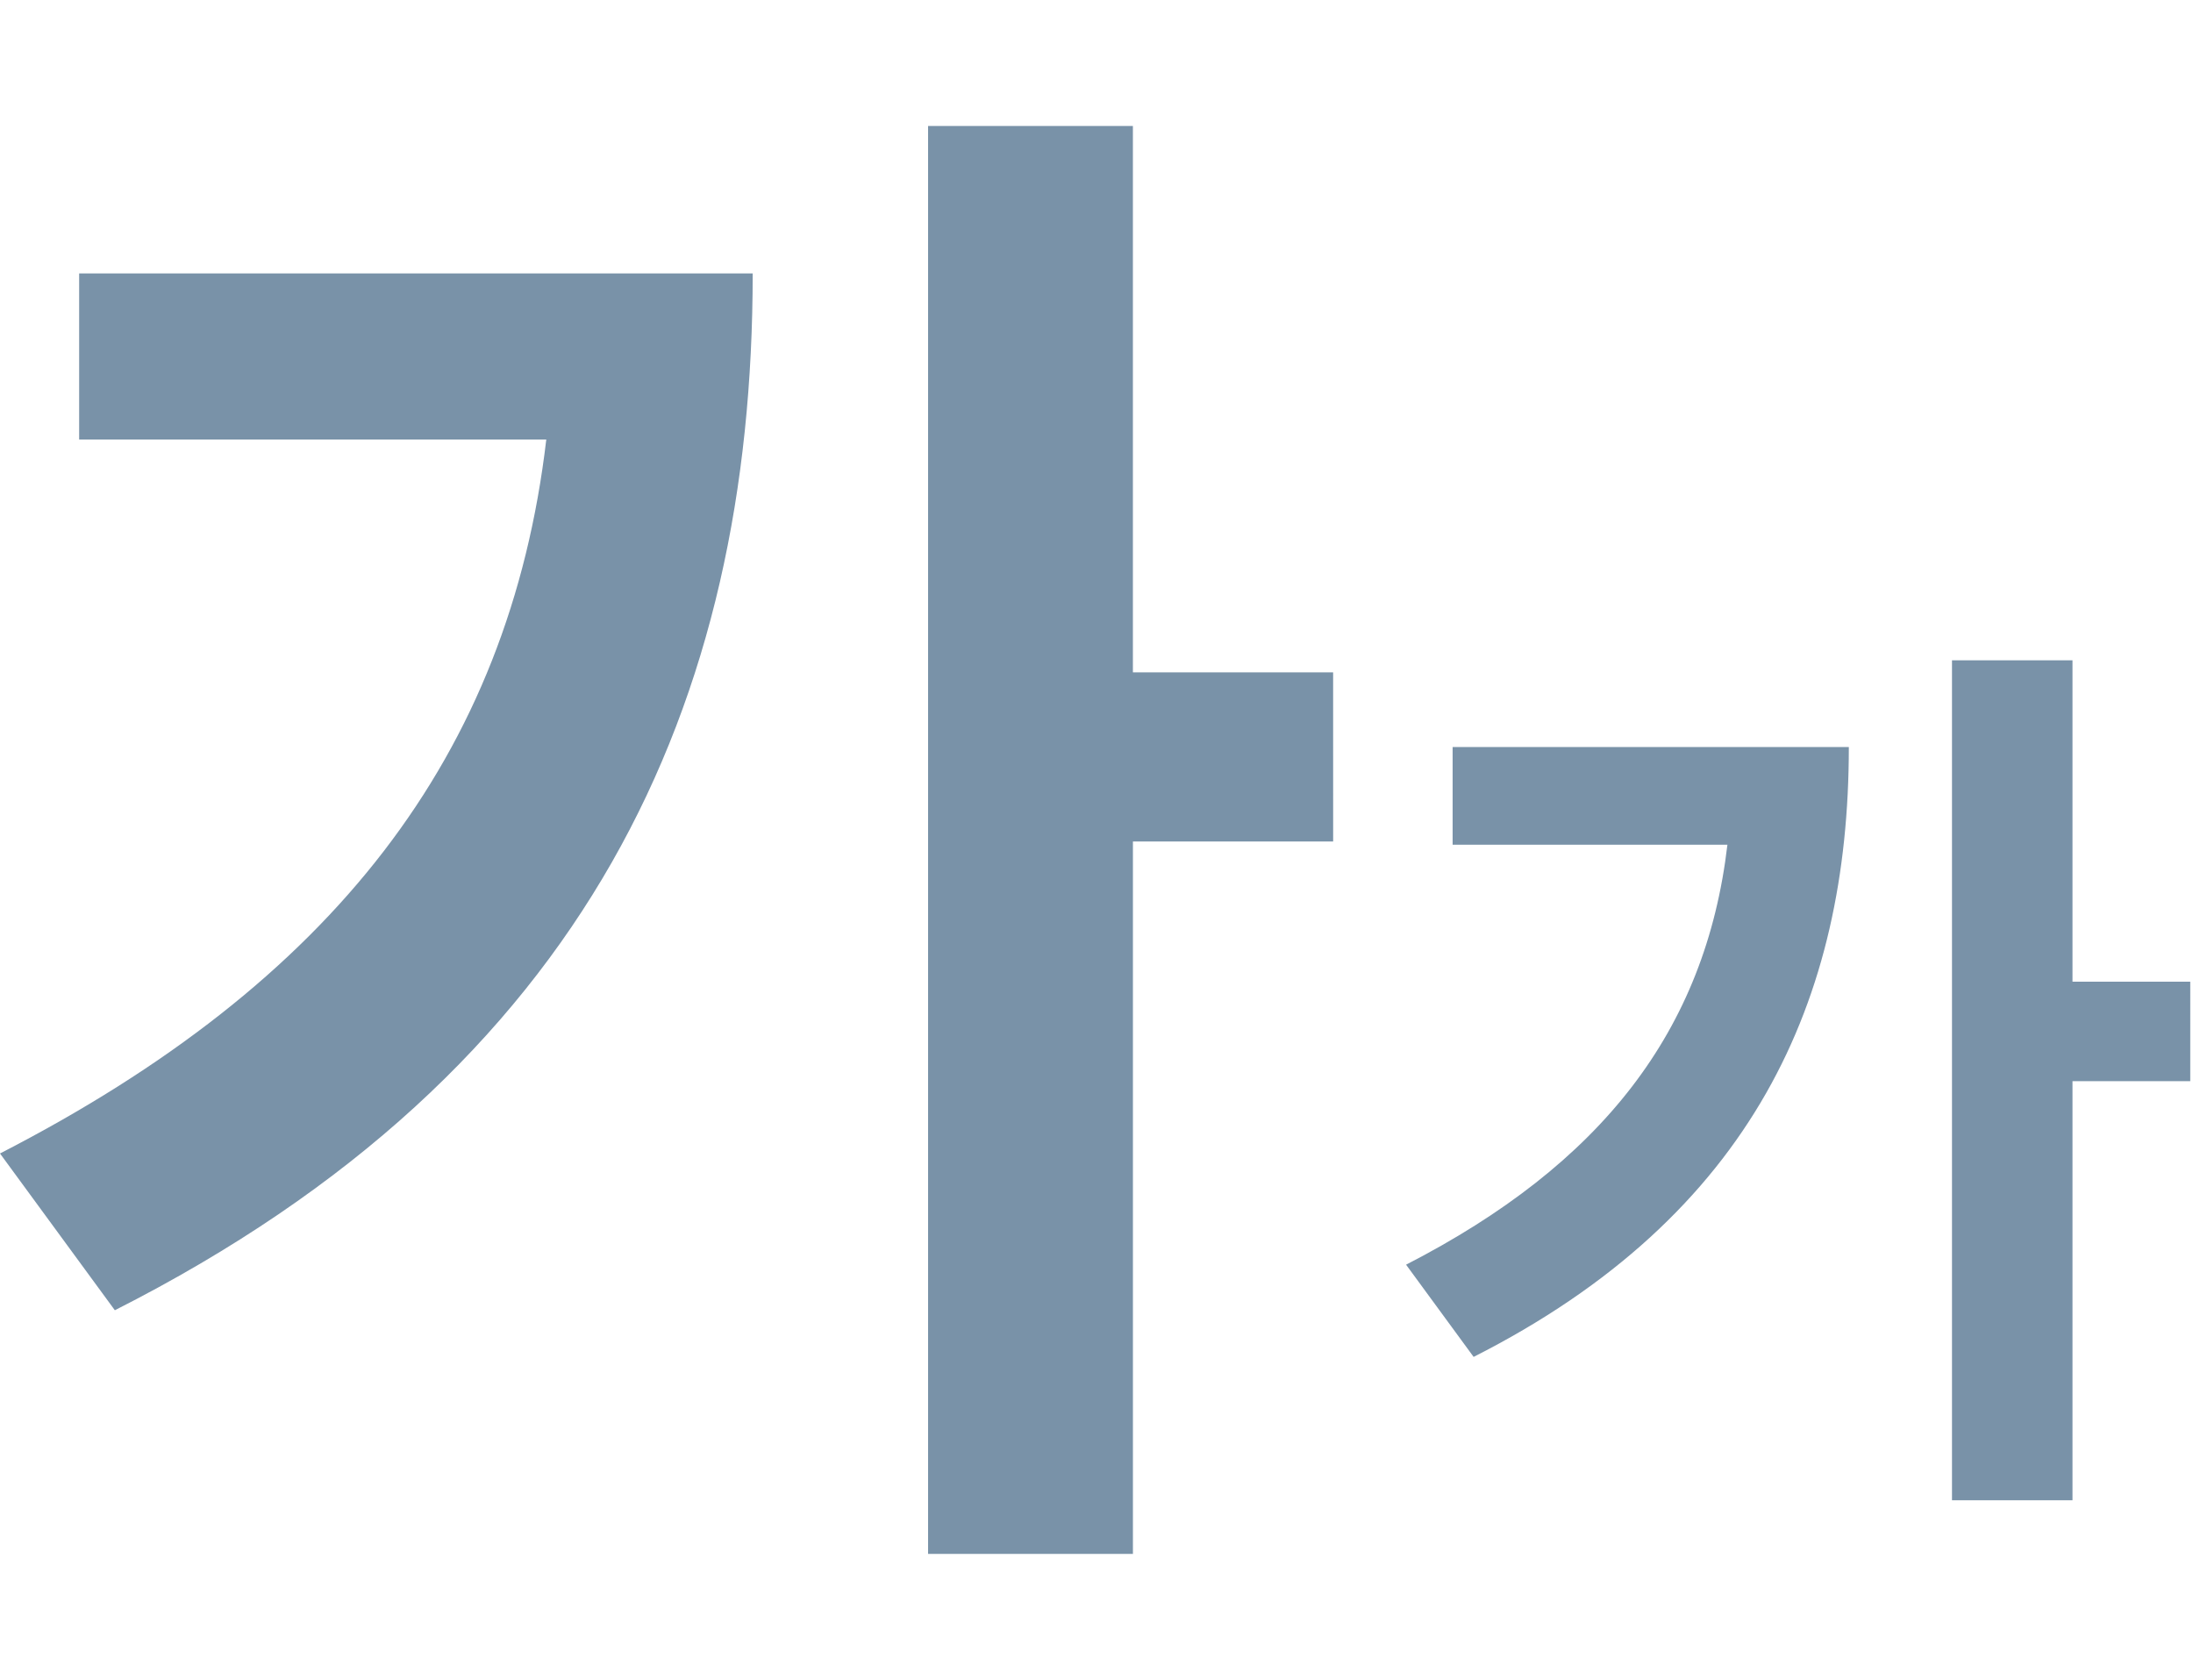 <svg xmlns="http://www.w3.org/2000/svg" width="360.33" height="276" viewBox="0 0 360.33 276"><g transform="translate(-1311.67 -2622)"><rect width="360" height="276" transform="translate(1312 2622)" fill="#fff" opacity="0"/><path d="M21.675-188.955v27.285H98.43C92.31-109.65,63.24-72.42,8.67-44.37L27.54-18.615c78.03-39.525,104.805-99.96,104.805-170.34Zm206.04,65.535h-32.9v-89.76H161.16V21.42h33.66V-95.625h32.9Zm19.635,12.27V-95.1H292.5c-3.6,30.6-20.7,52.5-52.8,69l11.1,15.15c45.9-23.25,61.65-58.8,61.65-100.2ZM368.55-72.6H349.2v-52.8H329.4v138h19.8V-56.25h19.35Z" transform="translate(1303 2855.88)" fill="#7992a8"/></g></svg>